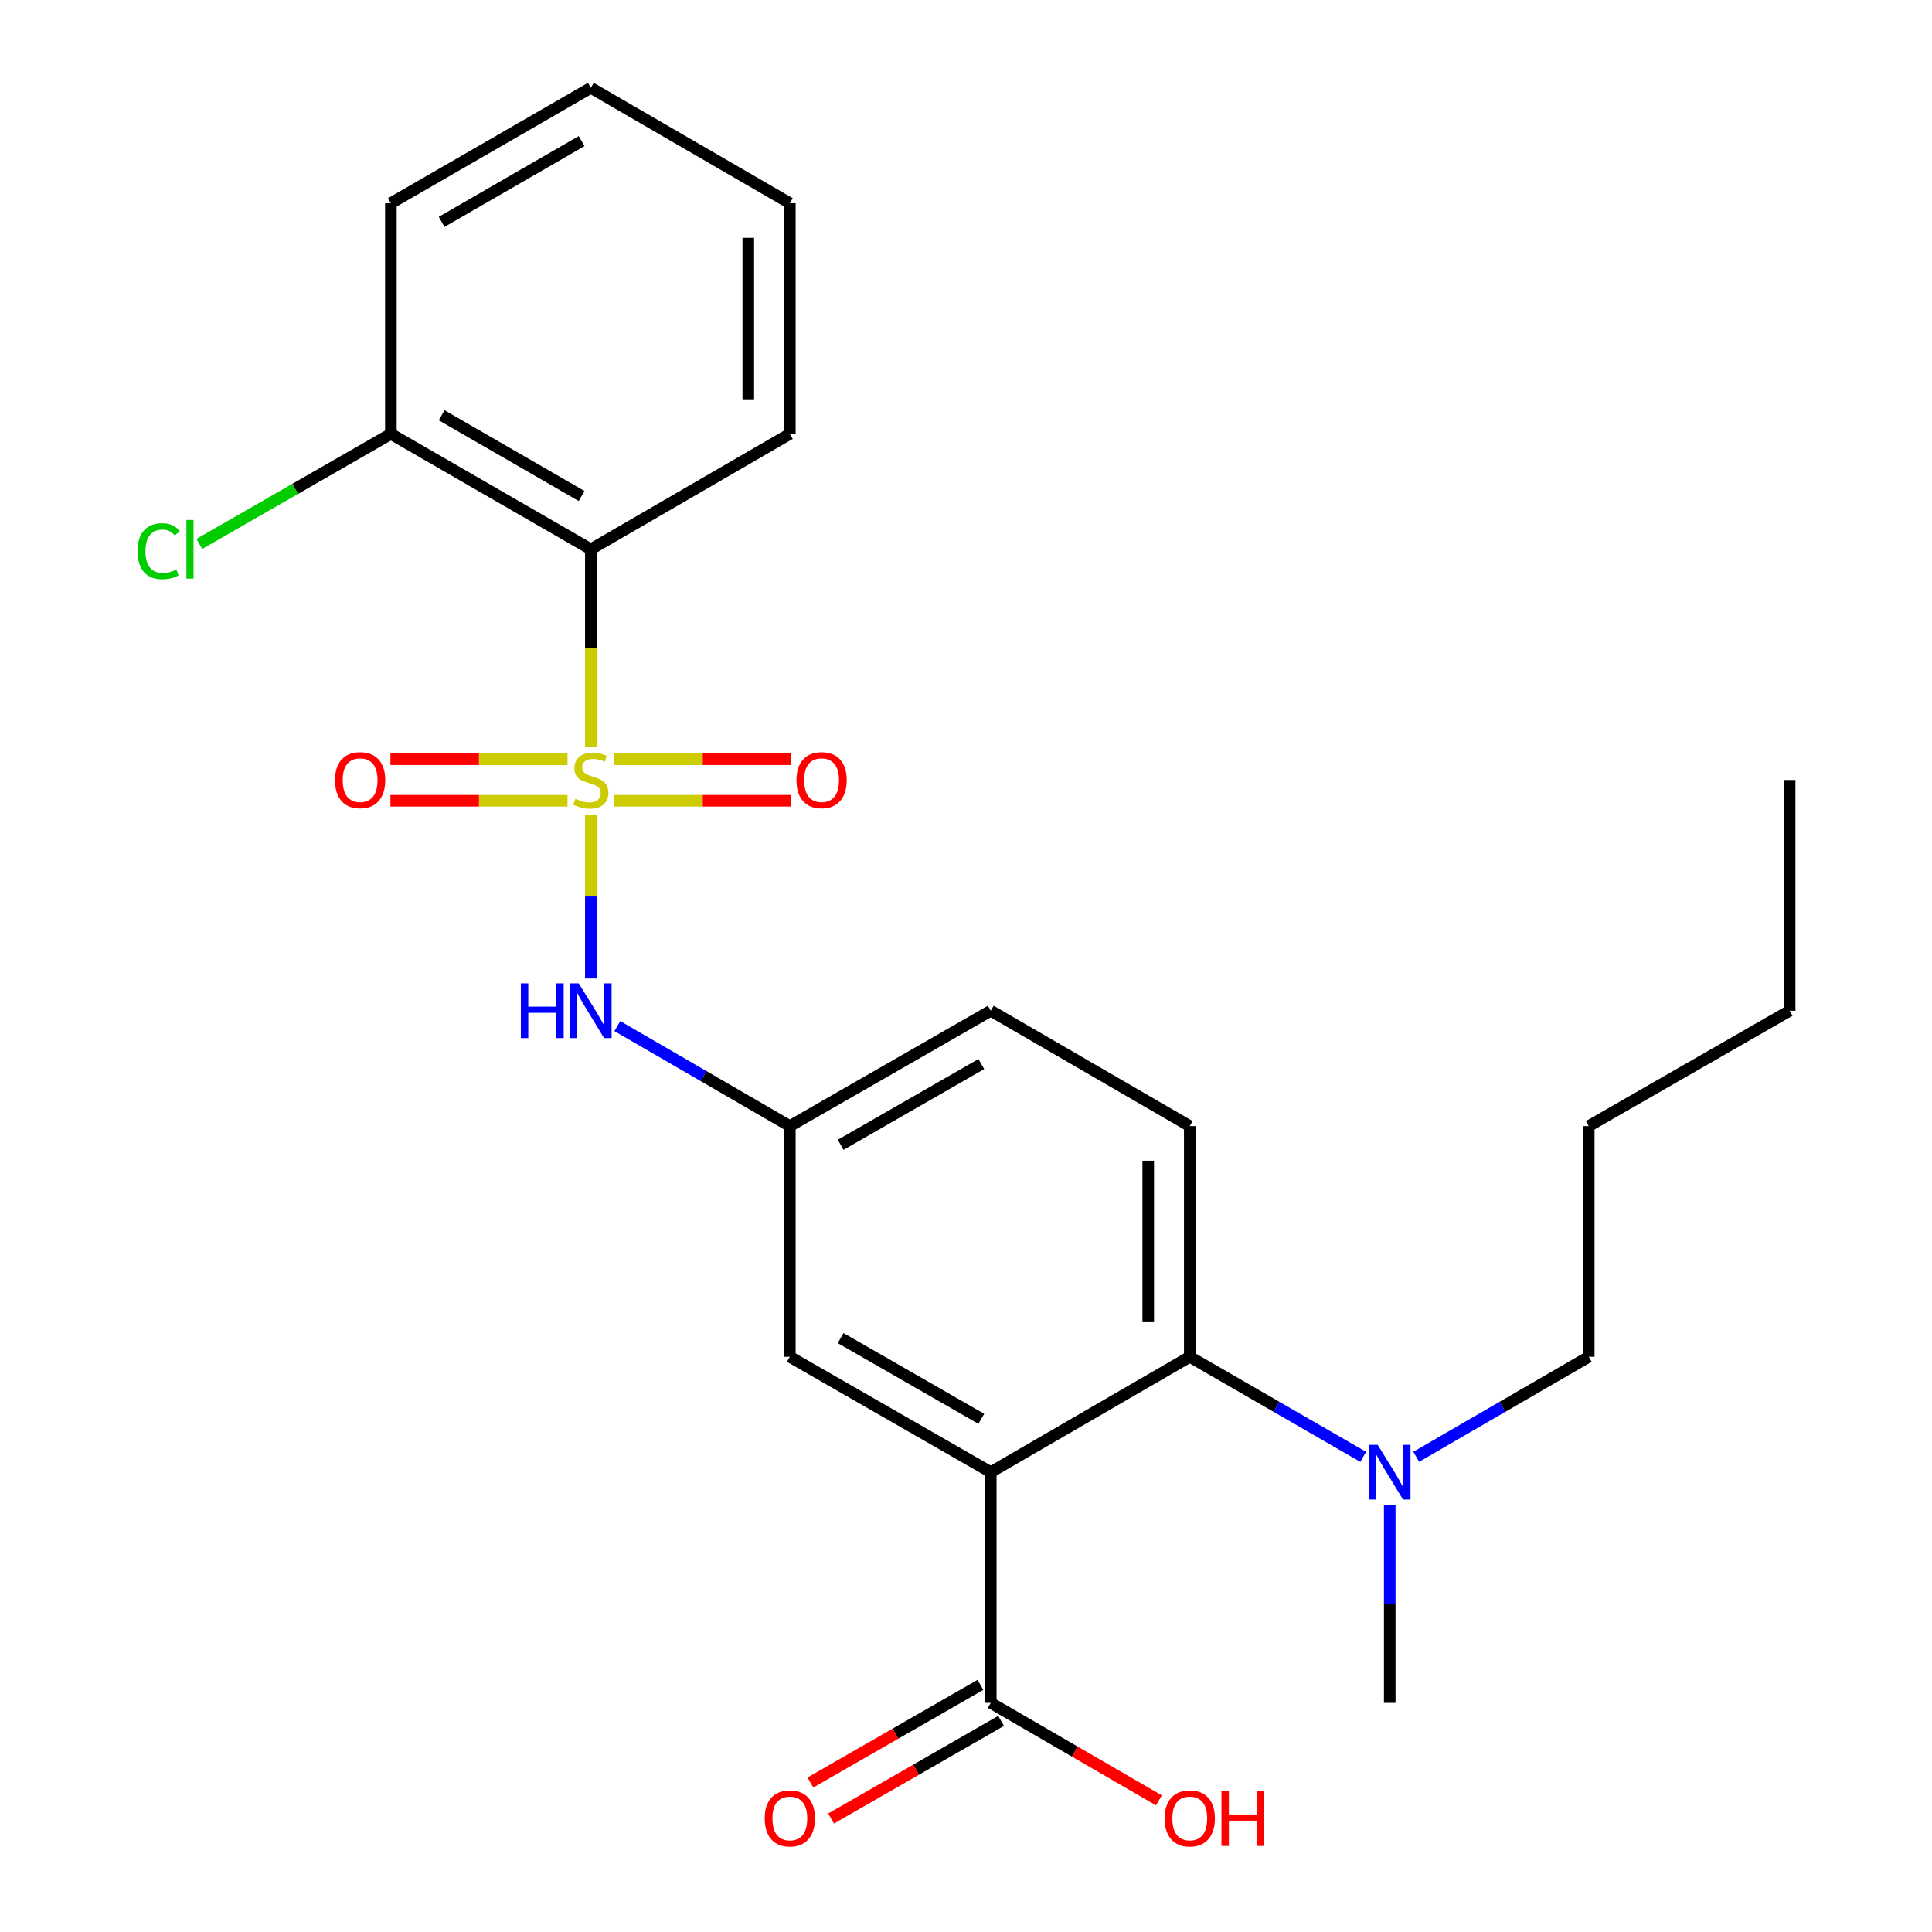 <?xml version='1.0' encoding='iso-8859-1'?>
<svg version='1.1' baseProfile='full'
              xmlns='http://www.w3.org/2000/svg'
                      xmlns:rdkit='http://www.rdkit.org/xml'
                      xmlns:xlink='http://www.w3.org/1999/xlink'
                  xml:space='preserve'
width='1000px' height='1000px' viewBox='0 0 1000 1000'>
<!-- END OF HEADER -->
<rect style='opacity:1.0;fill:#FFFFFF;stroke:none' width='1000' height='1000' x='0' y='0'> </rect>
<path class='bond-1' d='M 305.812,386.617 L 305.812,335.462' style='fill:none;fill-rule:evenodd;stroke:#CCCC00;stroke-width:6px;stroke-linecap:butt;stroke-linejoin:miter;stroke-opacity:1' />
<path class='bond-1' d='M 305.812,335.462 L 305.812,284.308' style='fill:none;fill-rule:evenodd;stroke:#000000;stroke-width:6px;stroke-linecap:butt;stroke-linejoin:miter;stroke-opacity:1' />
<path class='bond-3' d='M 305.812,421.588 L 305.812,464.019' style='fill:none;fill-rule:evenodd;stroke:#CCCC00;stroke-width:6px;stroke-linecap:butt;stroke-linejoin:miter;stroke-opacity:1' />
<path class='bond-3' d='M 305.812,464.019 L 305.812,506.45' style='fill:none;fill-rule:evenodd;stroke:#0000FF;stroke-width:6px;stroke-linecap:butt;stroke-linejoin:miter;stroke-opacity:1' />
<path class='bond-5' d='M 293.747,392.974 L 247.914,392.974' style='fill:none;fill-rule:evenodd;stroke:#CCCC00;stroke-width:6px;stroke-linecap:butt;stroke-linejoin:miter;stroke-opacity:1' />
<path class='bond-5' d='M 247.914,392.974 L 202.081,392.974' style='fill:none;fill-rule:evenodd;stroke:#FF0000;stroke-width:6px;stroke-linecap:butt;stroke-linejoin:miter;stroke-opacity:1' />
<path class='bond-5' d='M 293.747,414.471 L 247.914,414.471' style='fill:none;fill-rule:evenodd;stroke:#CCCC00;stroke-width:6px;stroke-linecap:butt;stroke-linejoin:miter;stroke-opacity:1' />
<path class='bond-5' d='M 247.914,414.471 L 202.081,414.471' style='fill:none;fill-rule:evenodd;stroke:#FF0000;stroke-width:6px;stroke-linecap:butt;stroke-linejoin:miter;stroke-opacity:1' />
<path class='bond-6' d='M 317.878,414.471 L 363.722,414.471' style='fill:none;fill-rule:evenodd;stroke:#CCCC00;stroke-width:6px;stroke-linecap:butt;stroke-linejoin:miter;stroke-opacity:1' />
<path class='bond-6' d='M 363.722,414.471 L 409.566,414.471' style='fill:none;fill-rule:evenodd;stroke:#FF0000;stroke-width:6px;stroke-linecap:butt;stroke-linejoin:miter;stroke-opacity:1' />
<path class='bond-6' d='M 317.878,392.974 L 363.722,392.974' style='fill:none;fill-rule:evenodd;stroke:#CCCC00;stroke-width:6px;stroke-linecap:butt;stroke-linejoin:miter;stroke-opacity:1' />
<path class='bond-6' d='M 363.722,392.974 L 409.566,392.974' style='fill:none;fill-rule:evenodd;stroke:#FF0000;stroke-width:6px;stroke-linecap:butt;stroke-linejoin:miter;stroke-opacity:1' />
<path class='bond-0' d='M 512.814,761.99 L 408.818,702.277' style='fill:none;fill-rule:evenodd;stroke:#000000;stroke-width:6px;stroke-linecap:butt;stroke-linejoin:miter;stroke-opacity:1' />
<path class='bond-0' d='M 507.919,734.391 L 435.121,692.592' style='fill:none;fill-rule:evenodd;stroke:#000000;stroke-width:6px;stroke-linecap:butt;stroke-linejoin:miter;stroke-opacity:1' />
<path class='bond-4' d='M 512.814,761.99 L 512.814,881.405' style='fill:none;fill-rule:evenodd;stroke:#000000;stroke-width:6px;stroke-linecap:butt;stroke-linejoin:miter;stroke-opacity:1' />
<path class='bond-26' d='M 512.814,761.99 L 615.82,702.277' style='fill:none;fill-rule:evenodd;stroke:#000000;stroke-width:6px;stroke-linecap:butt;stroke-linejoin:miter;stroke-opacity:1' />
<path class='bond-11' d='M 305.812,284.308 L 202.317,224.594' style='fill:none;fill-rule:evenodd;stroke:#000000;stroke-width:6px;stroke-linecap:butt;stroke-linejoin:miter;stroke-opacity:1' />
<path class='bond-11' d='M 301.031,256.731 L 228.584,214.932' style='fill:none;fill-rule:evenodd;stroke:#000000;stroke-width:6px;stroke-linecap:butt;stroke-linejoin:miter;stroke-opacity:1' />
<path class='bond-16' d='M 305.812,284.308 L 408.818,224.594' style='fill:none;fill-rule:evenodd;stroke:#000000;stroke-width:6px;stroke-linecap:butt;stroke-linejoin:miter;stroke-opacity:1' />
<path class='bond-2' d='M 615.82,702.277 L 615.82,582.862' style='fill:none;fill-rule:evenodd;stroke:#000000;stroke-width:6px;stroke-linecap:butt;stroke-linejoin:miter;stroke-opacity:1' />
<path class='bond-2' d='M 594.323,684.365 L 594.323,600.774' style='fill:none;fill-rule:evenodd;stroke:#000000;stroke-width:6px;stroke-linecap:butt;stroke-linejoin:miter;stroke-opacity:1' />
<path class='bond-9' d='M 615.82,702.277 L 660.71,728.174' style='fill:none;fill-rule:evenodd;stroke:#000000;stroke-width:6px;stroke-linecap:butt;stroke-linejoin:miter;stroke-opacity:1' />
<path class='bond-9' d='M 660.71,728.174 L 705.599,754.071' style='fill:none;fill-rule:evenodd;stroke:#0000FF;stroke-width:6px;stroke-linecap:butt;stroke-linejoin:miter;stroke-opacity:1' />
<path class='bond-10' d='M 319.529,531.101 L 364.173,556.981' style='fill:none;fill-rule:evenodd;stroke:#0000FF;stroke-width:6px;stroke-linecap:butt;stroke-linejoin:miter;stroke-opacity:1' />
<path class='bond-10' d='M 364.173,556.981 L 408.818,582.862' style='fill:none;fill-rule:evenodd;stroke:#000000;stroke-width:6px;stroke-linecap:butt;stroke-linejoin:miter;stroke-opacity:1' />
<path class='bond-12' d='M 507.461,872.084 L 463.462,897.353' style='fill:none;fill-rule:evenodd;stroke:#000000;stroke-width:6px;stroke-linecap:butt;stroke-linejoin:miter;stroke-opacity:1' />
<path class='bond-12' d='M 463.462,897.353 L 419.463,922.622' style='fill:none;fill-rule:evenodd;stroke:#FF0000;stroke-width:6px;stroke-linecap:butt;stroke-linejoin:miter;stroke-opacity:1' />
<path class='bond-12' d='M 518.167,890.726 L 474.168,915.994' style='fill:none;fill-rule:evenodd;stroke:#000000;stroke-width:6px;stroke-linecap:butt;stroke-linejoin:miter;stroke-opacity:1' />
<path class='bond-12' d='M 474.168,915.994 L 430.169,941.263' style='fill:none;fill-rule:evenodd;stroke:#FF0000;stroke-width:6px;stroke-linecap:butt;stroke-linejoin:miter;stroke-opacity:1' />
<path class='bond-14' d='M 512.814,881.405 L 556.329,906.636' style='fill:none;fill-rule:evenodd;stroke:#000000;stroke-width:6px;stroke-linecap:butt;stroke-linejoin:miter;stroke-opacity:1' />
<path class='bond-14' d='M 556.329,906.636 L 599.843,931.866' style='fill:none;fill-rule:evenodd;stroke:#FF0000;stroke-width:6px;stroke-linecap:butt;stroke-linejoin:miter;stroke-opacity:1' />
<path class='bond-7' d='M 408.818,702.277 L 408.818,582.862' style='fill:none;fill-rule:evenodd;stroke:#000000;stroke-width:6px;stroke-linecap:butt;stroke-linejoin:miter;stroke-opacity:1' />
<path class='bond-8' d='M 615.82,582.862 L 512.814,523.149' style='fill:none;fill-rule:evenodd;stroke:#000000;stroke-width:6px;stroke-linecap:butt;stroke-linejoin:miter;stroke-opacity:1' />
<path class='bond-17' d='M 733.043,754.039 L 777.688,728.158' style='fill:none;fill-rule:evenodd;stroke:#0000FF;stroke-width:6px;stroke-linecap:butt;stroke-linejoin:miter;stroke-opacity:1' />
<path class='bond-17' d='M 777.688,728.158 L 822.332,702.277' style='fill:none;fill-rule:evenodd;stroke:#000000;stroke-width:6px;stroke-linecap:butt;stroke-linejoin:miter;stroke-opacity:1' />
<path class='bond-18' d='M 719.327,779.136 L 719.327,830.27' style='fill:none;fill-rule:evenodd;stroke:#0000FF;stroke-width:6px;stroke-linecap:butt;stroke-linejoin:miter;stroke-opacity:1' />
<path class='bond-18' d='M 719.327,830.27 L 719.327,881.405' style='fill:none;fill-rule:evenodd;stroke:#000000;stroke-width:6px;stroke-linecap:butt;stroke-linejoin:miter;stroke-opacity:1' />
<path class='bond-13' d='M 408.818,582.862 L 512.814,523.149' style='fill:none;fill-rule:evenodd;stroke:#000000;stroke-width:6px;stroke-linecap:butt;stroke-linejoin:miter;stroke-opacity:1' />
<path class='bond-13' d='M 435.121,592.548 L 507.919,550.748' style='fill:none;fill-rule:evenodd;stroke:#000000;stroke-width:6px;stroke-linecap:butt;stroke-linejoin:miter;stroke-opacity:1' />
<path class='bond-15' d='M 202.317,224.594 L 152.744,253.062' style='fill:none;fill-rule:evenodd;stroke:#000000;stroke-width:6px;stroke-linecap:butt;stroke-linejoin:miter;stroke-opacity:1' />
<path class='bond-15' d='M 152.744,253.062 L 103.17,281.53' style='fill:none;fill-rule:evenodd;stroke:#00CC00;stroke-width:6px;stroke-linecap:butt;stroke-linejoin:miter;stroke-opacity:1' />
<path class='bond-19' d='M 202.317,224.594 L 202.317,105.18' style='fill:none;fill-rule:evenodd;stroke:#000000;stroke-width:6px;stroke-linecap:butt;stroke-linejoin:miter;stroke-opacity:1' />
<path class='bond-22' d='M 408.818,224.594 L 408.818,105.18' style='fill:none;fill-rule:evenodd;stroke:#000000;stroke-width:6px;stroke-linecap:butt;stroke-linejoin:miter;stroke-opacity:1' />
<path class='bond-22' d='M 387.321,206.682 L 387.321,123.092' style='fill:none;fill-rule:evenodd;stroke:#000000;stroke-width:6px;stroke-linecap:butt;stroke-linejoin:miter;stroke-opacity:1' />
<path class='bond-20' d='M 822.332,702.277 L 822.332,582.862' style='fill:none;fill-rule:evenodd;stroke:#000000;stroke-width:6px;stroke-linecap:butt;stroke-linejoin:miter;stroke-opacity:1' />
<path class='bond-25' d='M 202.317,105.18 L 305.812,45.455' style='fill:none;fill-rule:evenodd;stroke:#000000;stroke-width:6px;stroke-linecap:butt;stroke-linejoin:miter;stroke-opacity:1' />
<path class='bond-25' d='M 228.586,114.84 L 301.033,73.032' style='fill:none;fill-rule:evenodd;stroke:#000000;stroke-width:6px;stroke-linecap:butt;stroke-linejoin:miter;stroke-opacity:1' />
<path class='bond-21' d='M 822.332,582.862 L 926.317,523.149' style='fill:none;fill-rule:evenodd;stroke:#000000;stroke-width:6px;stroke-linecap:butt;stroke-linejoin:miter;stroke-opacity:1' />
<path class='bond-23' d='M 926.317,523.149 L 926.317,403.722' style='fill:none;fill-rule:evenodd;stroke:#000000;stroke-width:6px;stroke-linecap:butt;stroke-linejoin:miter;stroke-opacity:1' />
<path class='bond-24' d='M 408.818,105.18 L 305.812,45.455' style='fill:none;fill-rule:evenodd;stroke:#000000;stroke-width:6px;stroke-linecap:butt;stroke-linejoin:miter;stroke-opacity:1' />
<path  class='atom-0' d='M 297.812 413.442
Q 298.132 413.562, 299.452 414.122
Q 300.772 414.682, 302.212 415.042
Q 303.692 415.362, 305.132 415.362
Q 307.812 415.362, 309.372 414.082
Q 310.932 412.762, 310.932 410.482
Q 310.932 408.922, 310.132 407.962
Q 309.372 407.002, 308.172 406.482
Q 306.972 405.962, 304.972 405.362
Q 302.452 404.602, 300.932 403.882
Q 299.452 403.162, 298.372 401.642
Q 297.332 400.122, 297.332 397.562
Q 297.332 394.002, 299.732 391.802
Q 302.172 389.602, 306.972 389.602
Q 310.252 389.602, 313.972 391.162
L 313.052 394.242
Q 309.652 392.842, 307.092 392.842
Q 304.332 392.842, 302.812 394.002
Q 301.292 395.122, 301.332 397.082
Q 301.332 398.602, 302.092 399.522
Q 302.892 400.442, 304.012 400.962
Q 305.172 401.482, 307.092 402.082
Q 309.652 402.882, 311.172 403.682
Q 312.692 404.482, 313.772 406.122
Q 314.892 407.722, 314.892 410.482
Q 314.892 414.402, 312.252 416.522
Q 309.652 418.602, 305.292 418.602
Q 302.772 418.602, 300.852 418.042
Q 298.972 417.522, 296.732 416.602
L 297.812 413.442
' fill='#CCCC00'/>
<path  class='atom-4' d='M 269.592 508.989
L 273.432 508.989
L 273.432 521.029
L 287.912 521.029
L 287.912 508.989
L 291.752 508.989
L 291.752 537.309
L 287.912 537.309
L 287.912 524.229
L 273.432 524.229
L 273.432 537.309
L 269.592 537.309
L 269.592 508.989
' fill='#0000FF'/>
<path  class='atom-4' d='M 299.552 508.989
L 308.832 523.989
Q 309.752 525.469, 311.232 528.149
Q 312.712 530.829, 312.792 530.989
L 312.792 508.989
L 316.552 508.989
L 316.552 537.309
L 312.672 537.309
L 302.712 520.909
Q 301.552 518.989, 300.312 516.789
Q 299.112 514.589, 298.752 513.909
L 298.752 537.309
L 295.072 537.309
L 295.072 508.989
L 299.552 508.989
' fill='#0000FF'/>
<path  class='atom-6' d='M 173.397 403.802
Q 173.397 397.002, 176.757 393.202
Q 180.117 389.402, 186.397 389.402
Q 192.677 389.402, 196.037 393.202
Q 199.397 397.002, 199.397 403.802
Q 199.397 410.682, 195.997 414.602
Q 192.597 418.482, 186.397 418.482
Q 180.157 418.482, 176.757 414.602
Q 173.397 410.722, 173.397 403.802
M 186.397 415.282
Q 190.717 415.282, 193.037 412.402
Q 195.397 409.482, 195.397 403.802
Q 195.397 398.242, 193.037 395.442
Q 190.717 392.602, 186.397 392.602
Q 182.077 392.602, 179.717 395.402
Q 177.397 398.202, 177.397 403.802
Q 177.397 409.522, 179.717 412.402
Q 182.077 415.282, 186.397 415.282
' fill='#FF0000'/>
<path  class='atom-7' d='M 412.251 403.802
Q 412.251 397.002, 415.611 393.202
Q 418.971 389.402, 425.251 389.402
Q 431.531 389.402, 434.891 393.202
Q 438.251 397.002, 438.251 403.802
Q 438.251 410.682, 434.851 414.602
Q 431.451 418.482, 425.251 418.482
Q 419.011 418.482, 415.611 414.602
Q 412.251 410.722, 412.251 403.802
M 425.251 415.282
Q 429.571 415.282, 431.891 412.402
Q 434.251 409.482, 434.251 403.802
Q 434.251 398.242, 431.891 395.442
Q 429.571 392.602, 425.251 392.602
Q 420.931 392.602, 418.571 395.402
Q 416.251 398.202, 416.251 403.802
Q 416.251 409.522, 418.571 412.402
Q 420.931 415.282, 425.251 415.282
' fill='#FF0000'/>
<path  class='atom-10' d='M 713.067 747.83
L 722.347 762.83
Q 723.267 764.31, 724.747 766.99
Q 726.227 769.67, 726.307 769.83
L 726.307 747.83
L 730.067 747.83
L 730.067 776.15
L 726.187 776.15
L 716.227 759.75
Q 715.067 757.83, 713.827 755.63
Q 712.627 753.43, 712.267 752.75
L 712.267 776.15
L 708.587 776.15
L 708.587 747.83
L 713.067 747.83
' fill='#0000FF'/>
<path  class='atom-13' d='M 395.818 941.21
Q 395.818 934.41, 399.178 930.61
Q 402.538 926.81, 408.818 926.81
Q 415.098 926.81, 418.458 930.61
Q 421.818 934.41, 421.818 941.21
Q 421.818 948.09, 418.418 952.01
Q 415.018 955.89, 408.818 955.89
Q 402.578 955.89, 399.178 952.01
Q 395.818 948.13, 395.818 941.21
M 408.818 952.69
Q 413.138 952.69, 415.458 949.81
Q 417.818 946.89, 417.818 941.21
Q 417.818 935.65, 415.458 932.85
Q 413.138 930.01, 408.818 930.01
Q 404.498 930.01, 402.138 932.81
Q 399.818 935.61, 399.818 941.21
Q 399.818 946.93, 402.138 949.81
Q 404.498 952.69, 408.818 952.69
' fill='#FF0000'/>
<path  class='atom-15' d='M 602.82 941.21
Q 602.82 934.41, 606.18 930.61
Q 609.54 926.81, 615.82 926.81
Q 622.1 926.81, 625.46 930.61
Q 628.82 934.41, 628.82 941.21
Q 628.82 948.09, 625.42 952.01
Q 622.02 955.89, 615.82 955.89
Q 609.58 955.89, 606.18 952.01
Q 602.82 948.13, 602.82 941.21
M 615.82 952.69
Q 620.14 952.69, 622.46 949.81
Q 624.82 946.89, 624.82 941.21
Q 624.82 935.65, 622.46 932.85
Q 620.14 930.01, 615.82 930.01
Q 611.5 930.01, 609.14 932.81
Q 606.82 935.61, 606.82 941.21
Q 606.82 946.93, 609.14 949.81
Q 611.5 952.69, 615.82 952.69
' fill='#FF0000'/>
<path  class='atom-15' d='M 632.22 927.13
L 636.06 927.13
L 636.06 939.17
L 650.54 939.17
L 650.54 927.13
L 654.38 927.13
L 654.38 955.45
L 650.54 955.45
L 650.54 942.37
L 636.06 942.37
L 636.06 955.45
L 632.22 955.45
L 632.22 927.13
' fill='#FF0000'/>
<path  class='atom-16' d='M 71.212 285.288
Q 71.212 278.248, 74.492 274.568
Q 77.812 270.848, 84.092 270.848
Q 89.932 270.848, 93.052 274.968
L 90.412 277.128
Q 88.132 274.128, 84.092 274.128
Q 79.812 274.128, 77.532 277.008
Q 75.292 279.848, 75.292 285.288
Q 75.292 290.888, 77.612 293.768
Q 79.972 296.648, 84.532 296.648
Q 87.652 296.648, 91.292 294.768
L 92.412 297.768
Q 90.932 298.728, 88.692 299.288
Q 86.452 299.848, 83.972 299.848
Q 77.812 299.848, 74.492 296.088
Q 71.212 292.328, 71.212 285.288
' fill='#00CC00'/>
<path  class='atom-16' d='M 96.492 269.128
L 100.172 269.128
L 100.172 299.488
L 96.492 299.488
L 96.492 269.128
' fill='#00CC00'/>
</svg>
